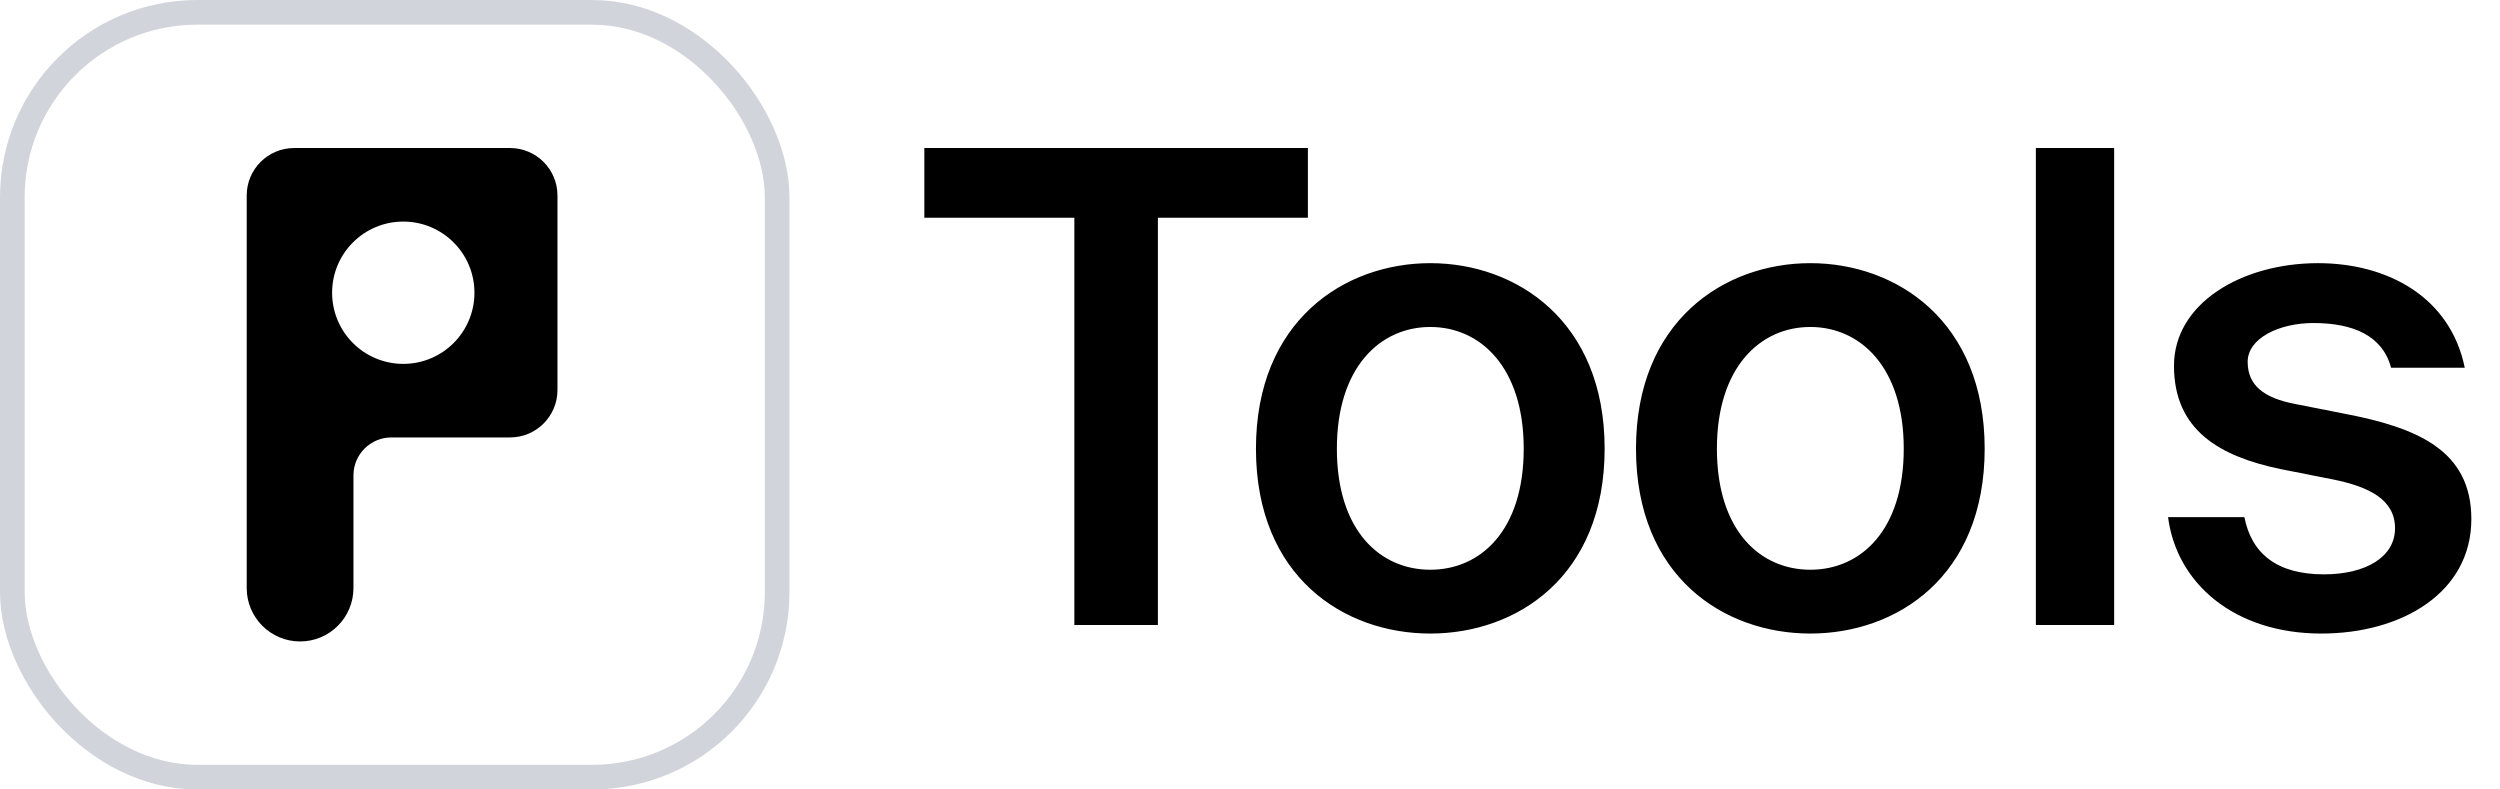 <svg width="76" height="24" viewBox="0 0 76 24" fill="none" xmlns="http://www.w3.org/2000/svg">
<rect x="0.375" y="0.375" width="23.25" height="23.25" rx="5.625" stroke="#D1D5DB" stroke-width="0.75"/>
<path fill-rule="evenodd" clip-rule="evenodd" d="M7.5 5.942C7.5 5.146 8.146 4.5 8.942 4.5H15.505C16.301 4.5 16.947 5.146 16.947 5.942V11.856C16.947 12.652 16.301 13.298 15.505 13.298H11.899C11.262 13.298 10.745 13.815 10.745 14.452V17.877C10.745 18.773 10.019 19.5 9.123 19.5C8.226 19.5 7.5 18.773 7.5 17.877V5.942ZM12.26 11.062C13.454 11.062 14.423 10.094 14.423 8.899C14.423 7.704 13.454 6.736 12.26 6.736C11.065 6.736 10.096 7.704 10.096 8.899C10.096 10.094 11.065 11.062 12.26 11.062Z" fill="black"/>
<path d="M32.66 19V6.62H28.1V4.5H39.76V6.62H35.2V19H32.66ZM40.641 13.64C40.641 16.14 41.961 17.32 43.481 17.32C45.001 17.32 46.321 16.14 46.321 13.64C46.321 11.16 45.001 9.94 43.481 9.94C41.961 9.94 40.641 11.16 40.641 13.64ZM43.481 8C46.101 8 48.781 9.76 48.781 13.64C48.781 17.54 46.101 19.26 43.481 19.26C40.861 19.26 38.181 17.54 38.181 13.64C38.181 9.76 40.861 8 43.481 8ZM52.194 13.64C52.194 16.14 53.514 17.32 55.034 17.32C56.554 17.32 57.874 16.14 57.874 13.64C57.874 11.16 56.554 9.94 55.034 9.94C53.514 9.94 52.194 11.16 52.194 13.64ZM55.034 8C57.654 8 60.334 9.76 60.334 13.64C60.334 17.54 57.654 19.26 55.034 19.26C52.414 19.26 49.734 17.54 49.734 13.64C49.734 9.76 52.414 8 55.034 8ZM64.27 4.5V19H61.89V4.5H64.27ZM74.929 11.18H72.689C72.429 10.2 71.529 9.82 70.329 9.82C69.289 9.82 68.329 10.28 68.329 11C68.329 11.72 68.829 12.1 69.769 12.28L71.289 12.58C73.469 13 75.129 13.68 75.129 15.78C75.129 18.02 73.009 19.26 70.569 19.26C67.929 19.26 66.169 17.74 65.909 15.72H68.229C68.449 16.84 69.229 17.46 70.649 17.46C71.909 17.46 72.809 16.94 72.809 16.06C72.809 15.18 72.009 14.8 70.949 14.58L69.329 14.26C67.509 13.88 66.089 13.1 66.089 11.12C66.089 9.22 68.149 8 70.469 8C72.569 8 74.489 9.02 74.929 11.18Z" fill="black"/>
</svg>
